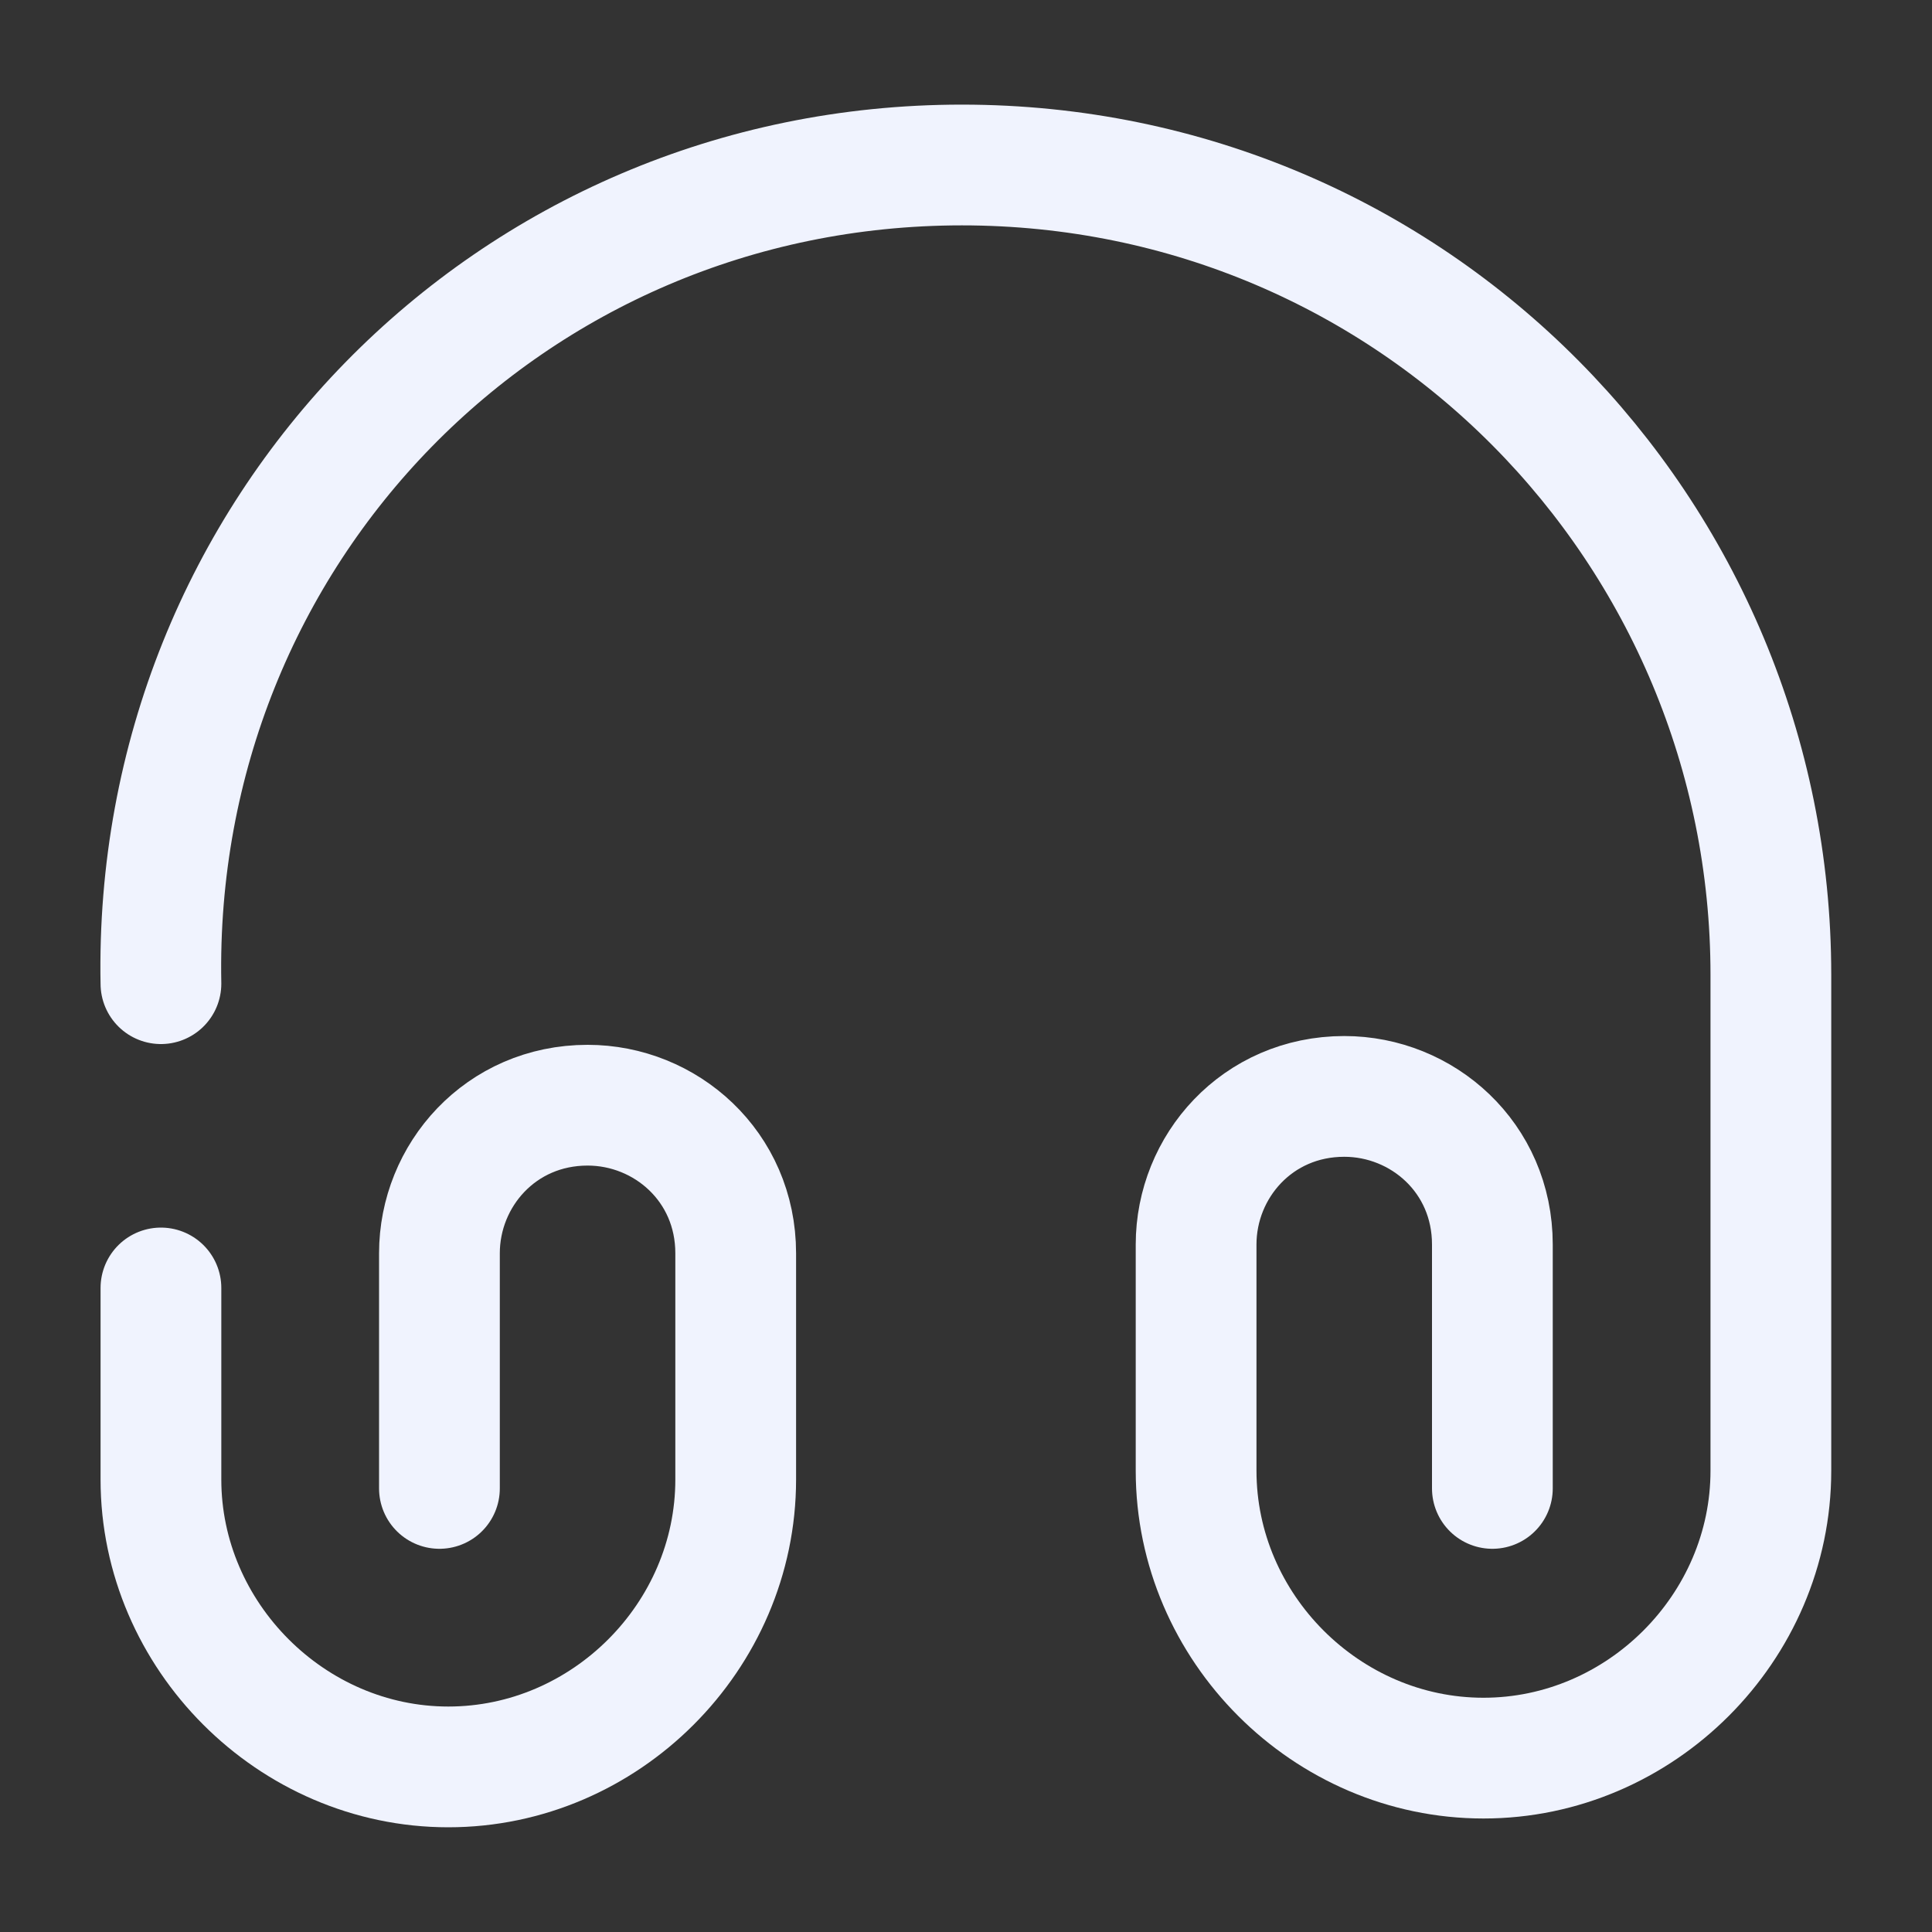 <svg width="20" height="20" viewBox="0 0 20 20" fill="none" xmlns="http://www.w3.org/2000/svg">
<rect x="0" y="0" width="20" height="20" fill="#333333" stroke="none"/>
<path d="M1.666 10.183C1.574 5.5 5.274 1.708 9.957 1.708C14.641 1.708 18.332 5.5 18.332 10.091V15.225C18.332 16.85 16.982 18.2 15.357 18.2C13.732 18.2 12.382 16.85 12.382 15.225V12.883C12.382 12.075 13.016 11.35 13.916 11.35C14.724 11.35 15.449 11.983 15.449 12.883V15.408" stroke="#F0F3FE" stroke-width="1.25" stroke-linecap="round" stroke-linejoin="round"/>
<path d="M4.549 15.408V12.974C4.549 12.166 5.183 11.441 6.083 11.441C6.891 11.441 7.616 12.074 7.616 12.974V15.316C7.616 16.941 6.266 18.291 4.641 18.291C3.016 18.291 1.666 16.933 1.666 15.316V13.333" stroke="#F0F3FE" stroke-width="1.25" stroke-linecap="round" stroke-linejoin="round"/>
</svg>
